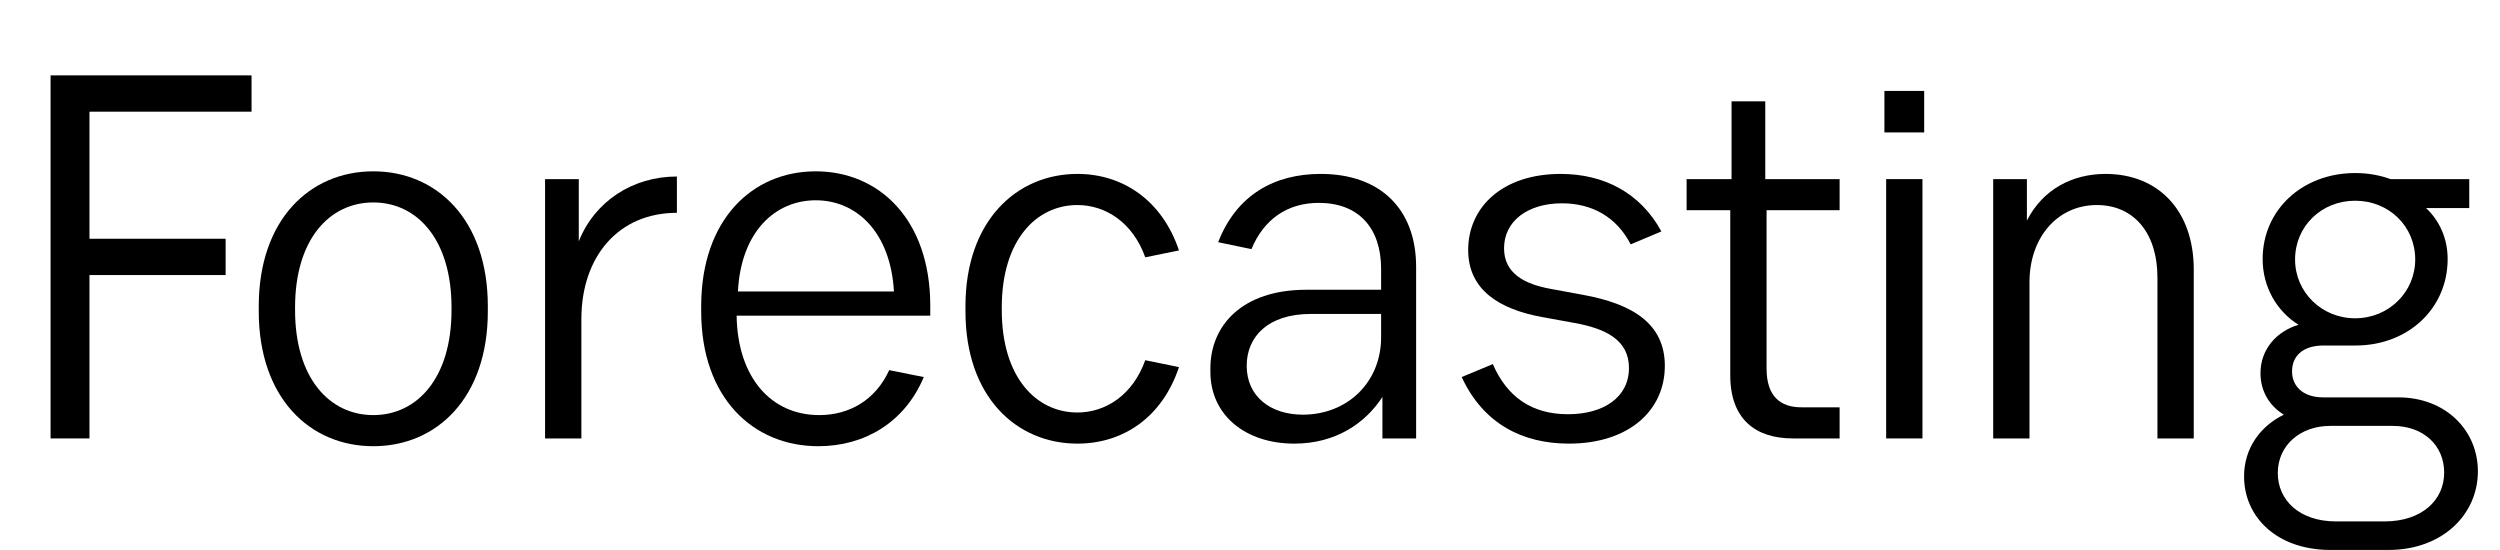 <svg   viewBox="0 0 1340 295" fill="none" xmlns="http://www.w3.org/2000/svg">
<path d="M134.83 59.86H47.956V127.97H120.93V147.43H47.956V235H27.105V40.4H134.83V59.86Z" fill="black"/>
<path d="M200.084 239.17C166.029 239.17 138.693 213.224 138.693 166.89V164.11C138.693 117.777 166.029 91.83 200.084 91.83C234.139 91.83 261.476 117.777 261.476 164.11V166.89C261.476 213.224 234.139 239.17 200.084 239.17ZM200.084 222.49C223.483 222.49 242.016 202.799 242.016 166.195V164.805C242.016 128.202 223.483 108.51 200.084 108.51C176.686 108.51 158.153 128.202 158.153 164.805V166.195C158.153 202.799 176.686 222.49 200.084 222.49Z" fill="black"/>
<path d="M292.157 235V96H310.227V129.36C318.799 107.815 339.186 94.61 362.816 94.61V114.07C331.309 114.07 311.617 137.7 311.617 171.06V235H292.157Z" fill="black"/>
<path d="M495.148 202.104C484.955 226.429 463.41 239.17 438.621 239.17C403.64 239.17 375.84 213.224 375.84 166.89V164.11C375.84 117.777 403.177 91.83 437.232 91.83C471.287 91.83 498.623 117.777 498.623 163.879V169.207H394.836C395.3 202.104 413.138 222.49 439.085 222.49C455.07 222.49 469.201 214.614 476.615 198.397L495.148 202.104ZM395.531 156.234H479.163C477.31 124.264 459.008 107.352 437.232 107.352C415.455 107.352 397.153 124.264 395.531 156.234Z" fill="black"/>
<path d="M577.491 237.78C544.826 237.78 517.49 212.76 517.49 166.89V164.11C517.49 118.472 544.826 93.22 577.491 93.22C601.816 93.22 622.898 107.352 631.933 134.225L613.863 137.932C607.145 119.167 592.549 109.9 577.491 109.9C555.483 109.9 536.95 128.665 536.95 164.805V166.195C536.95 202.335 555.483 221.1 577.491 221.1C592.549 221.1 607.145 211.834 613.863 193.069L631.933 196.775C622.898 223.88 601.816 237.78 577.491 237.78Z" fill="black"/>
<path d="M693.712 237.78C667.533 237.78 648.768 222.49 648.768 199.324V197.47C648.768 174.535 665.68 155.307 700.198 155.307H740.277V144.187C740.277 121.947 727.998 108.742 706.917 108.742C690.237 108.742 677.495 117.314 670.777 133.53L652.938 129.824C662.9 104.109 683.518 93.22 707.843 93.22C740.277 93.22 759.042 112.449 759.042 143.029V235H740.972V212.76C731.937 226.66 716.183 237.78 693.712 237.78ZM698.345 222.259C722.207 222.259 740.277 204.884 740.277 180.79V168.28H702.515C679.812 168.28 668.228 180.327 668.228 196.08C668.228 212.297 680.738 222.259 698.345 222.259Z" fill="black"/>
<path d="M840.922 237.78C816.597 237.78 795.283 227.587 783.468 202.104L800.148 195.154C807.793 212.76 820.998 222.027 840.458 222.027C859.455 222.027 873.123 212.992 873.123 197.239C873.123 182.18 860.613 176.157 844.165 173.145L826.327 169.902C803.855 165.732 786.943 155.539 786.943 133.994C786.943 111.29 805.013 93.22 836.52 93.22C859.455 93.22 879.146 103.182 890.498 124.032L874.05 130.982C866.405 116.155 853.2 108.974 837.215 108.974C818.913 108.974 806.172 118.472 806.172 133.067C806.172 146.504 817.06 152.295 831.192 154.844L848.798 158.087C875.208 162.952 892.352 173.609 892.352 196.08C892.352 220.174 872.892 237.78 840.922 237.78Z" fill="black"/>
<path d="M961.012 235C941.088 235 927.42 224.807 927.42 201.177V112.68H904.022V96H928.115V54.3H946.185V96H986.032V112.68H946.88V197.47C946.88 212.297 954.062 218.32 965.645 218.32H986.032V235H961.012Z" fill="black"/>
<path d="M1010.05 70.98V48.74H1031.36V70.98H1010.05ZM1010.98 235V96H1030.44V235H1010.98Z" fill="black"/>
<path d="M1068.35 235V96H1086.42V118.24C1094.99 101.329 1110.98 93.22 1128.59 93.22C1157.08 93.22 1175.85 113.144 1175.85 144.419V235H1156.39V148.82C1156.39 124.495 1143.41 109.9 1123.95 109.9C1102.41 109.9 1087.81 127.739 1087.81 151.137V235H1068.35Z" fill="black"/>
<path d="M1249.15 294.77C1220.2 294.77 1202.82 276.932 1202.82 255.387C1202.82 240.329 1211.39 228.514 1224.13 222.259C1216.49 217.625 1211.62 209.749 1211.62 200.019C1211.62 187.045 1220.43 177.547 1232.01 174.072C1220.43 166.89 1212.78 153.917 1212.78 138.859C1212.78 112.449 1234.1 92.757 1262.36 92.757C1269.31 92.757 1275.56 93.915 1281.36 96H1323.52V111.522H1300.35C1307.53 118.24 1311.94 127.739 1311.94 138.859C1311.94 165.269 1290.85 185.192 1262.59 185.192H1245.45C1234.1 185.192 1228.54 190.984 1228.54 199.092C1228.54 206.737 1234.1 212.992 1245.22 212.992H1285.53C1310.78 212.992 1328.15 230.599 1328.15 252.607C1328.15 275.774 1309.16 294.77 1280.2 294.77H1249.15ZM1262.36 170.597C1280.43 170.597 1294.56 156.465 1294.56 139.09C1294.56 121.252 1280.43 107.584 1262.36 107.584C1244.29 107.584 1230.16 121.252 1230.16 139.09C1230.16 156.465 1244.29 170.597 1262.36 170.597ZM1252.17 279.48H1278.11C1298.04 279.48 1310.08 268.129 1310.08 253.302C1310.08 238.939 1299.19 228.282 1282.51 228.282H1248.92C1232.94 228.282 1220.89 238.707 1220.89 253.534C1220.89 267.897 1232.24 279.48 1252.17 279.48Z" fill="black"/>
</svg>
